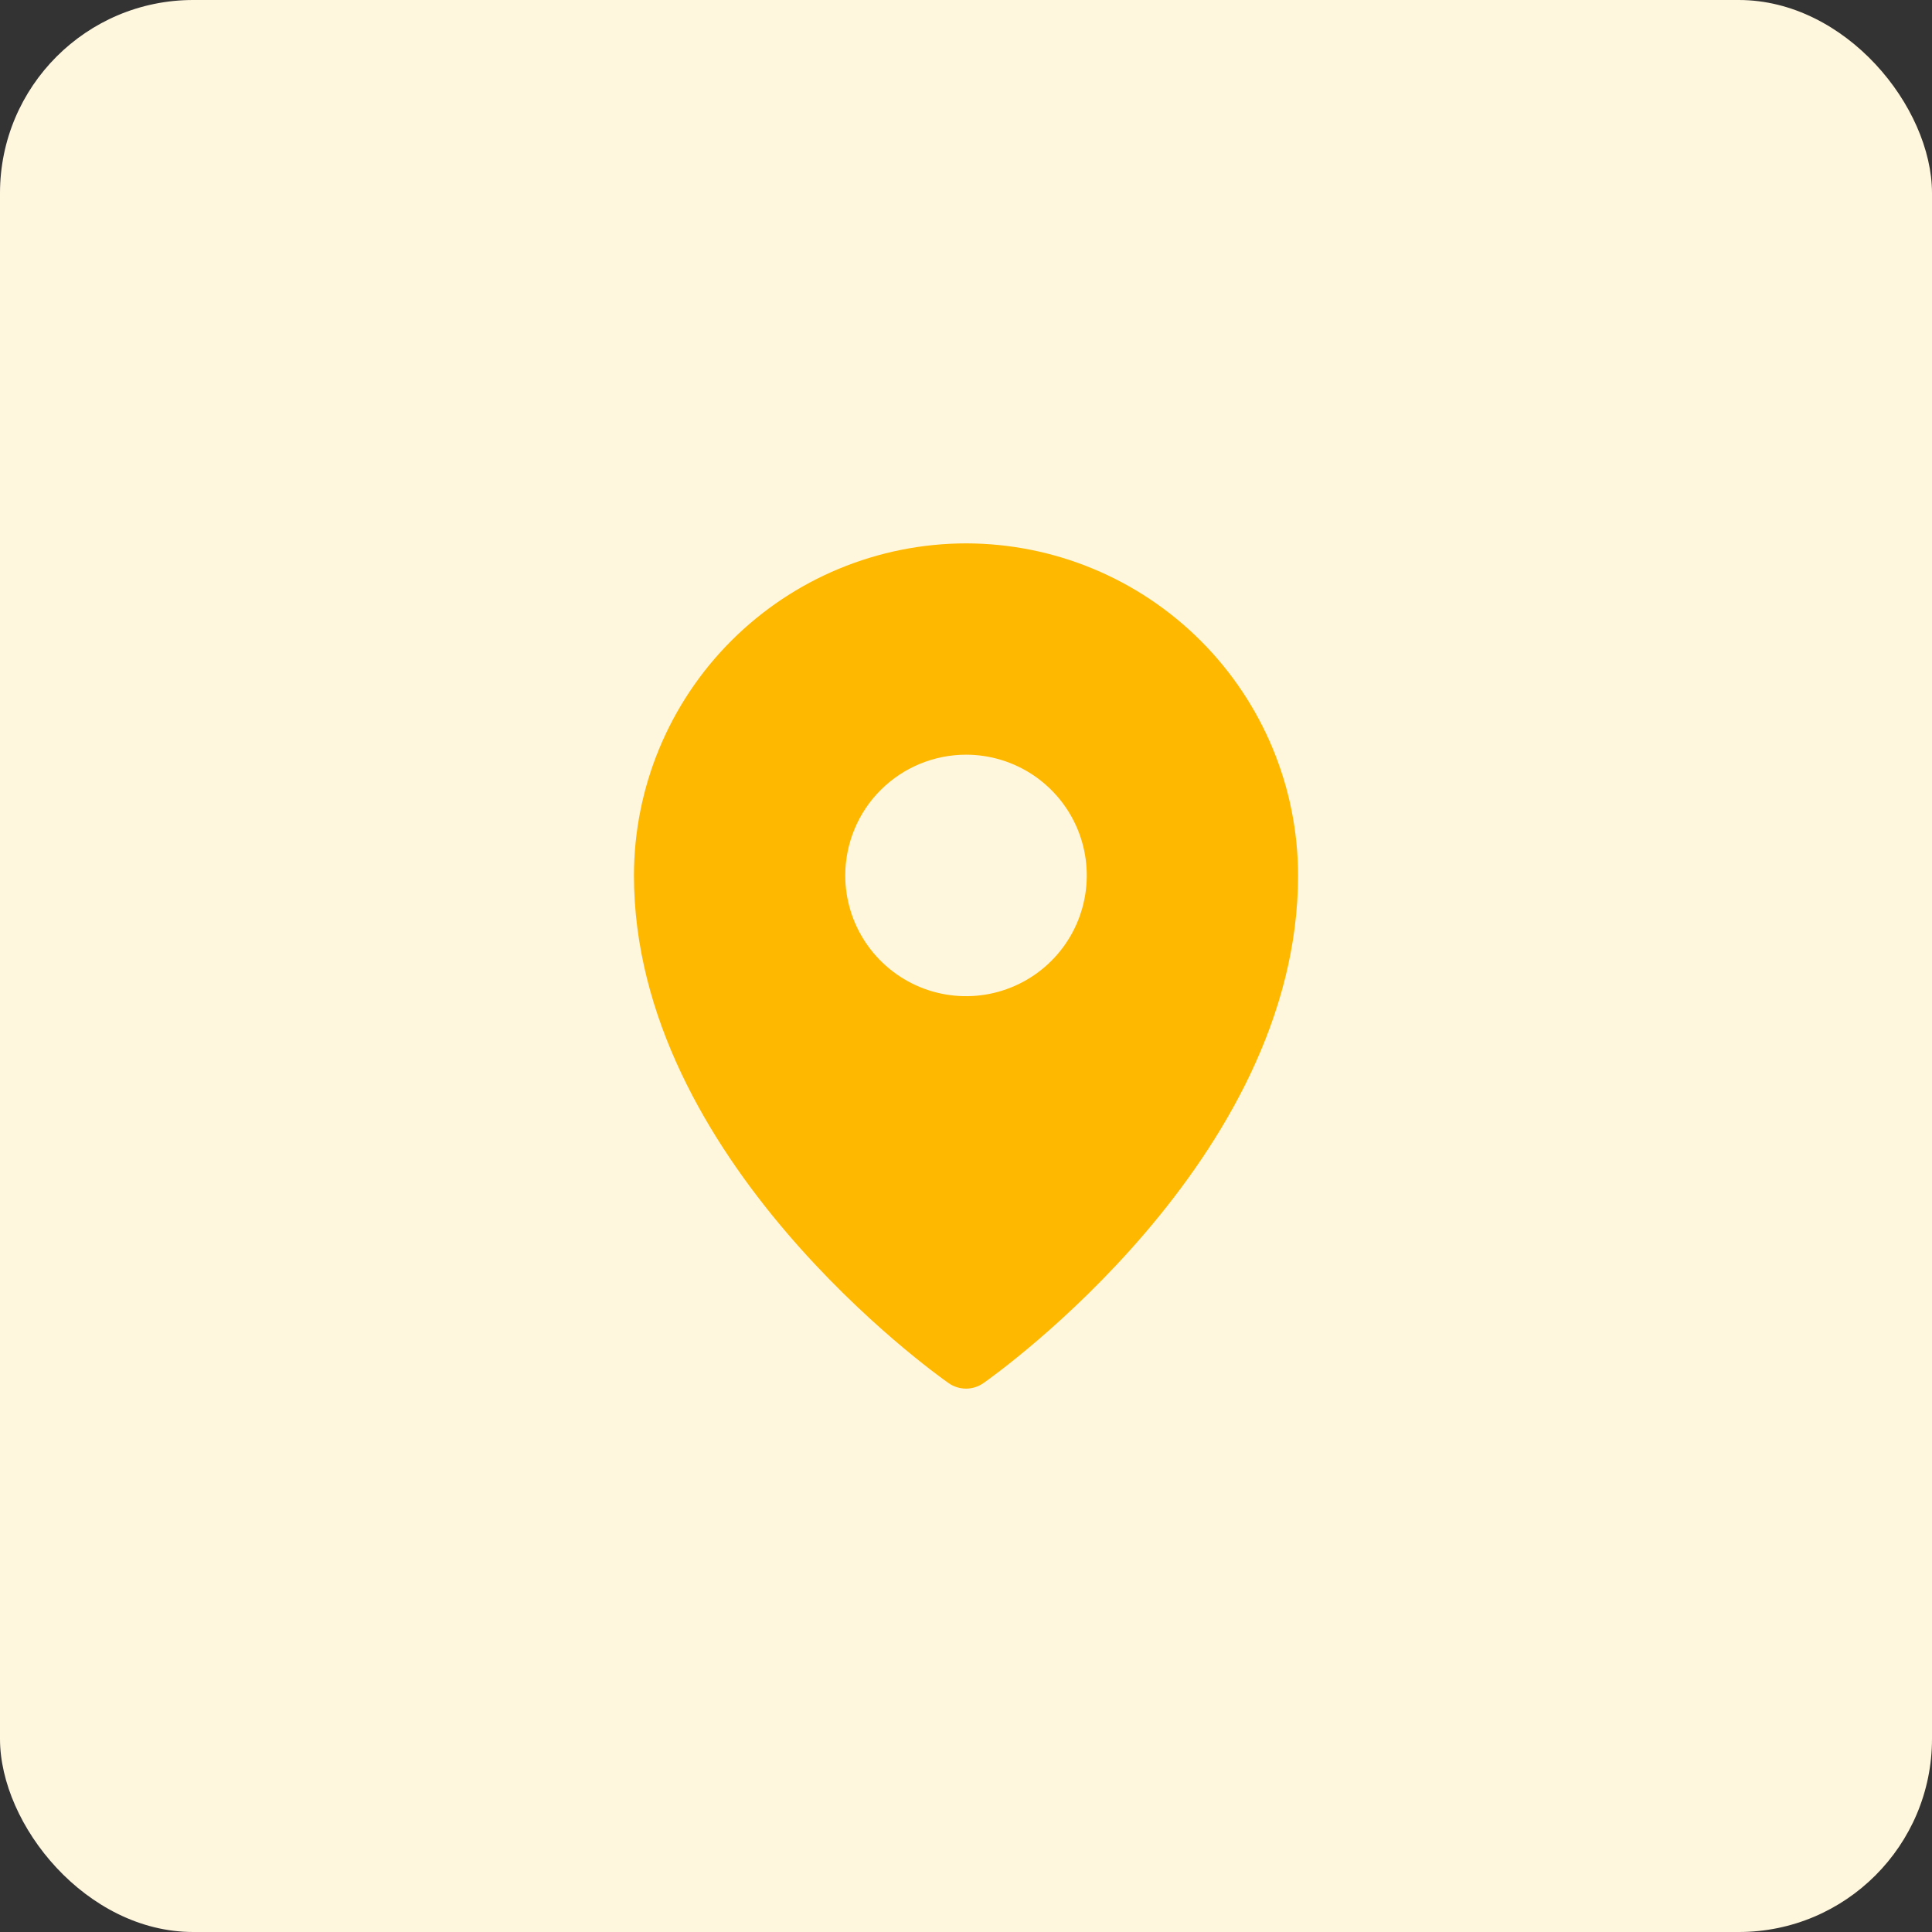 <?xml version="1.0" encoding="UTF-8"?> <svg xmlns="http://www.w3.org/2000/svg" width="40" height="40" viewBox="0 0 40 40" fill="none"><rect x="0" y="0" width="40" height="40" fill="#333333" stroke="none"/> <rect width="40" height="40" rx="4" fill="#FFF6DE"></rect> <path d="M20 11.25C18.177 11.252 16.43 11.977 15.141 13.266C13.852 14.555 13.127 16.302 13.125 18.125C13.125 24.007 19.375 28.451 19.641 28.637C19.746 28.71 19.872 28.75 20 28.75C20.128 28.75 20.254 28.71 20.359 28.637C20.625 28.451 26.875 24.007 26.875 18.125C26.873 16.302 26.148 14.555 24.859 13.266C23.57 11.977 21.823 11.252 20 11.25ZM20 15.625C20.495 15.625 20.978 15.772 21.389 16.046C21.8 16.321 22.121 16.712 22.31 17.168C22.499 17.625 22.549 18.128 22.452 18.613C22.356 19.098 22.118 19.543 21.768 19.893C21.419 20.242 20.973 20.48 20.488 20.577C20.003 20.673 19.501 20.624 19.044 20.435C18.587 20.245 18.197 19.925 17.922 19.514C17.647 19.103 17.5 18.619 17.5 18.125C17.5 17.797 17.565 17.472 17.691 17.168C17.816 16.865 18 16.589 18.233 16.357C18.465 16.125 18.74 15.941 19.044 15.815C19.347 15.69 19.672 15.625 20 15.625Z" fill="#FEB800"></path> </svg> 